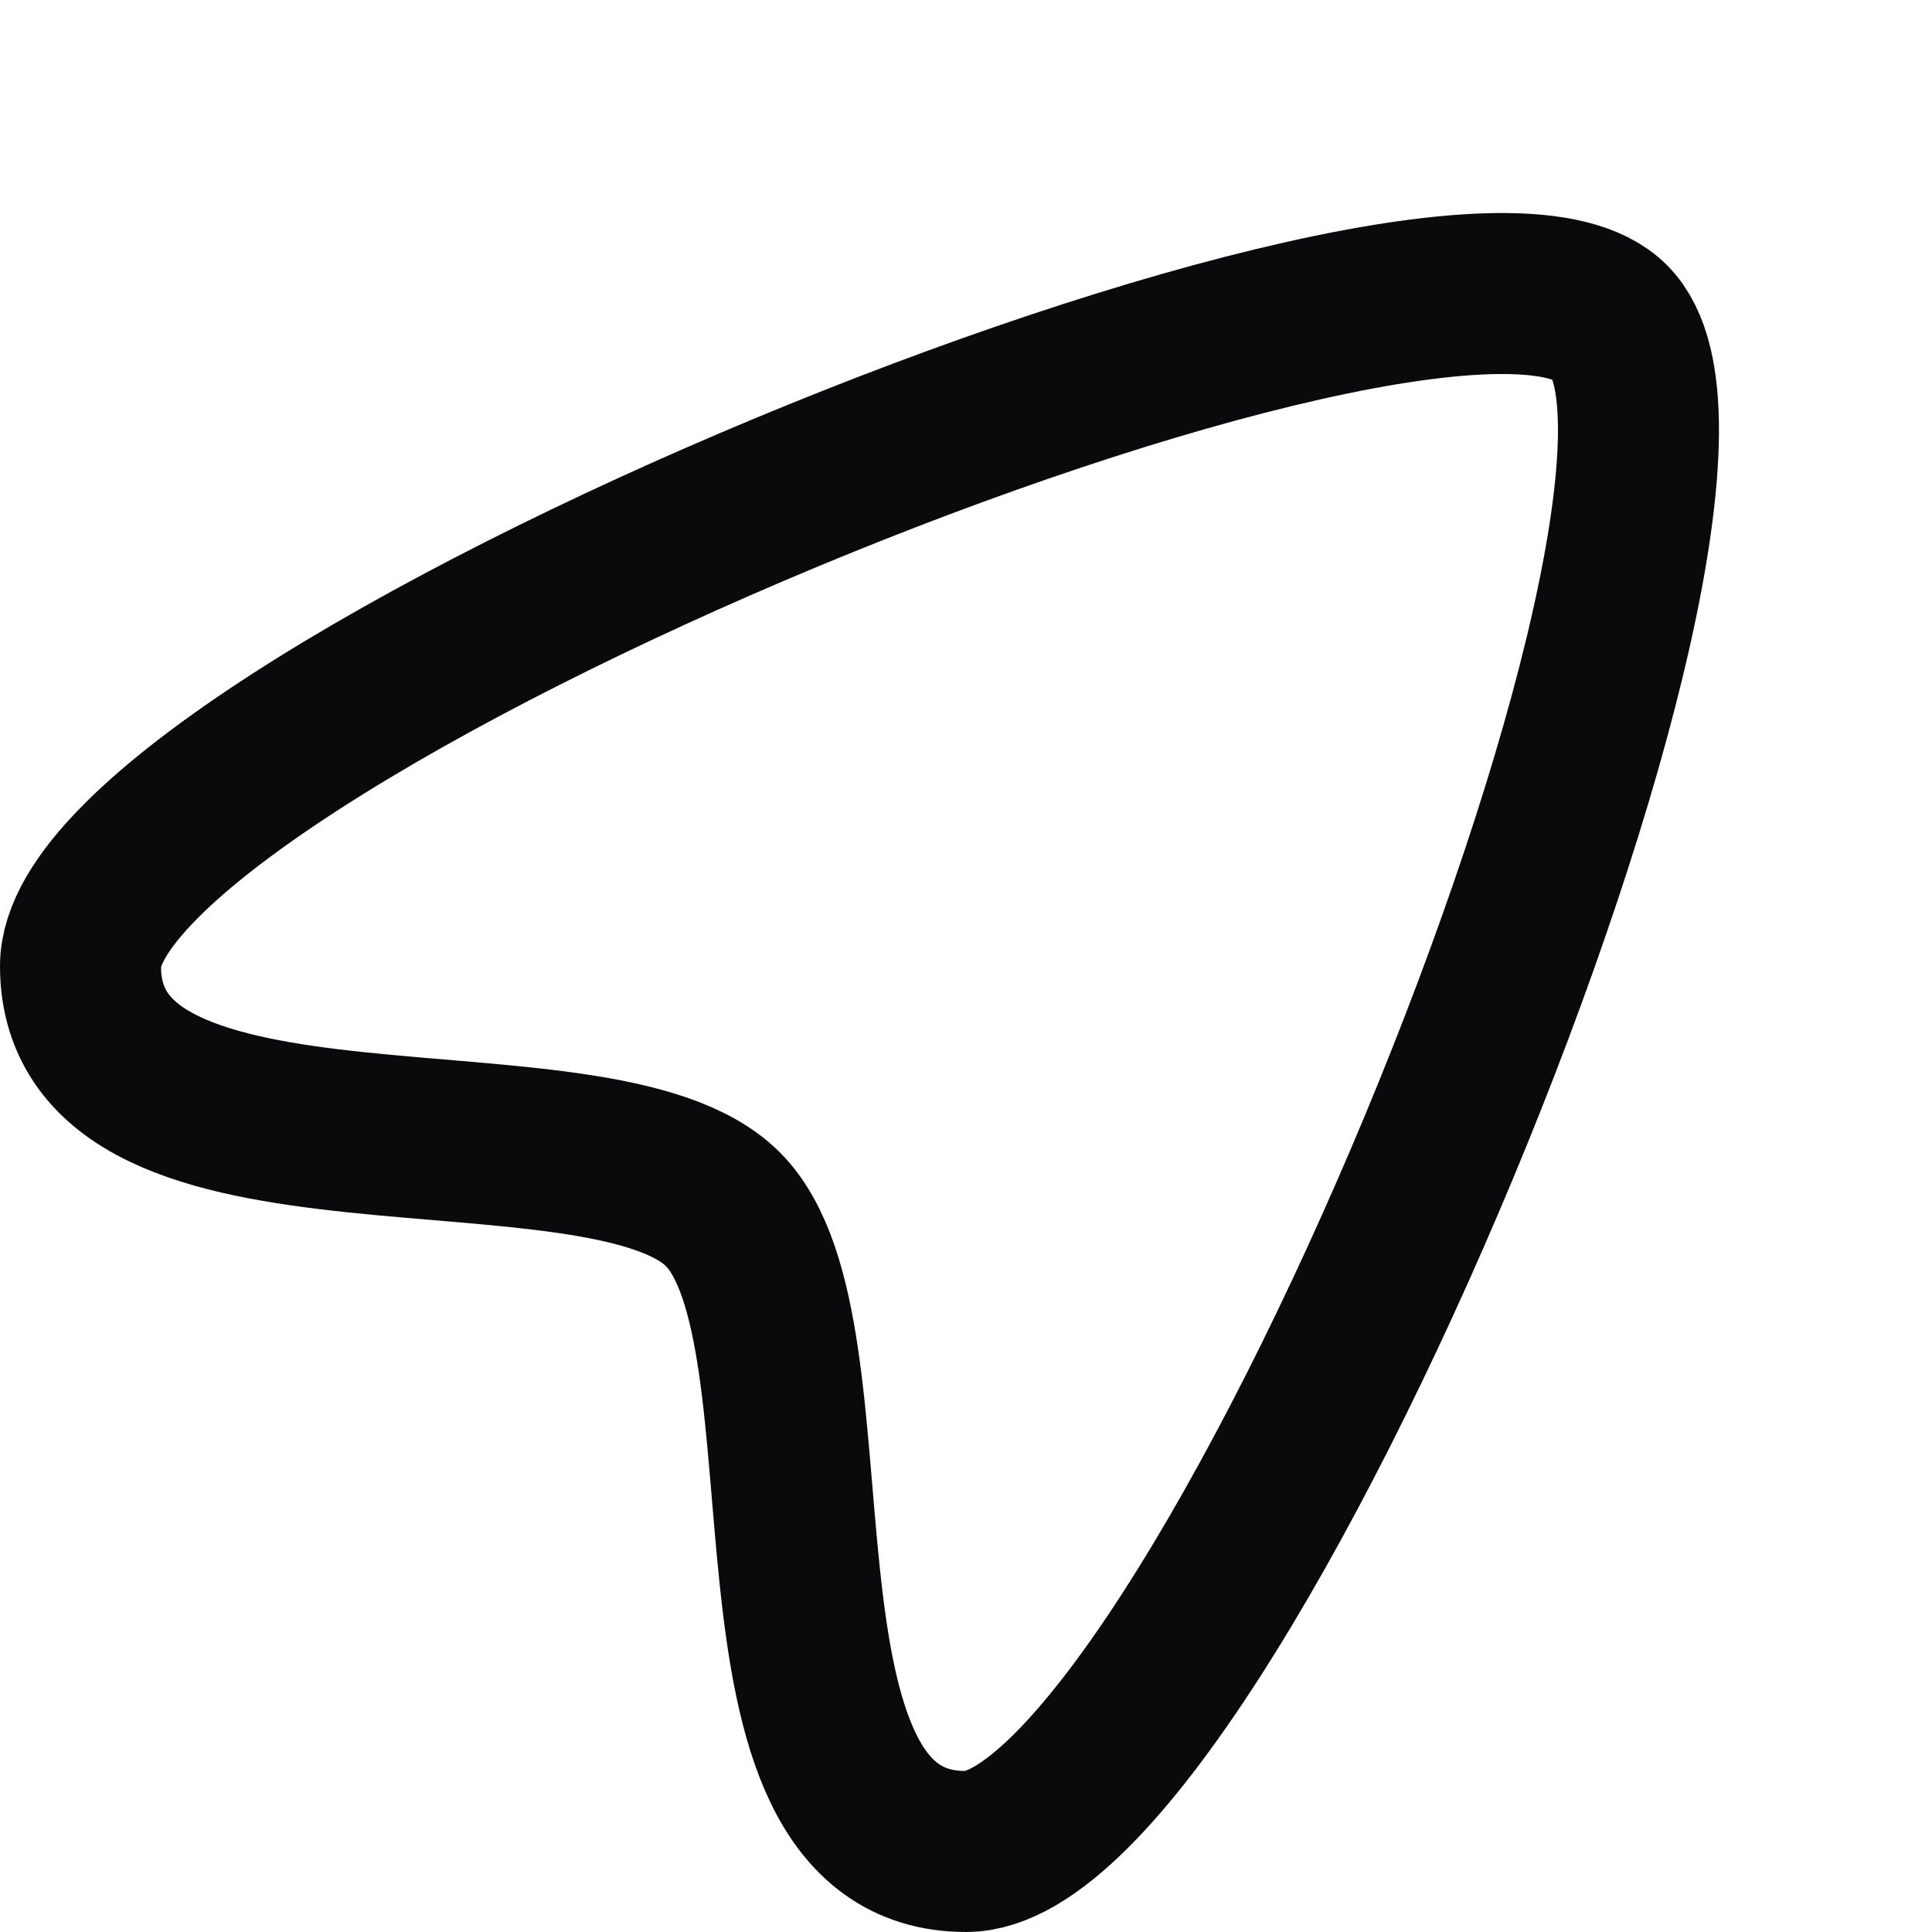 <svg width="24" height="24" viewBox="0 0 24 24" fill="none" xmlns="http://www.w3.org/2000/svg">
<path d="M1 12C1 9 18 2 20 4C22 6 15 23 12 23C9 23 10.5 16.541 8.979 15.021C7.458 13.5 1 15 1 12Z" stroke="#0A0A0D" stroke-width="2"/>
</svg>
